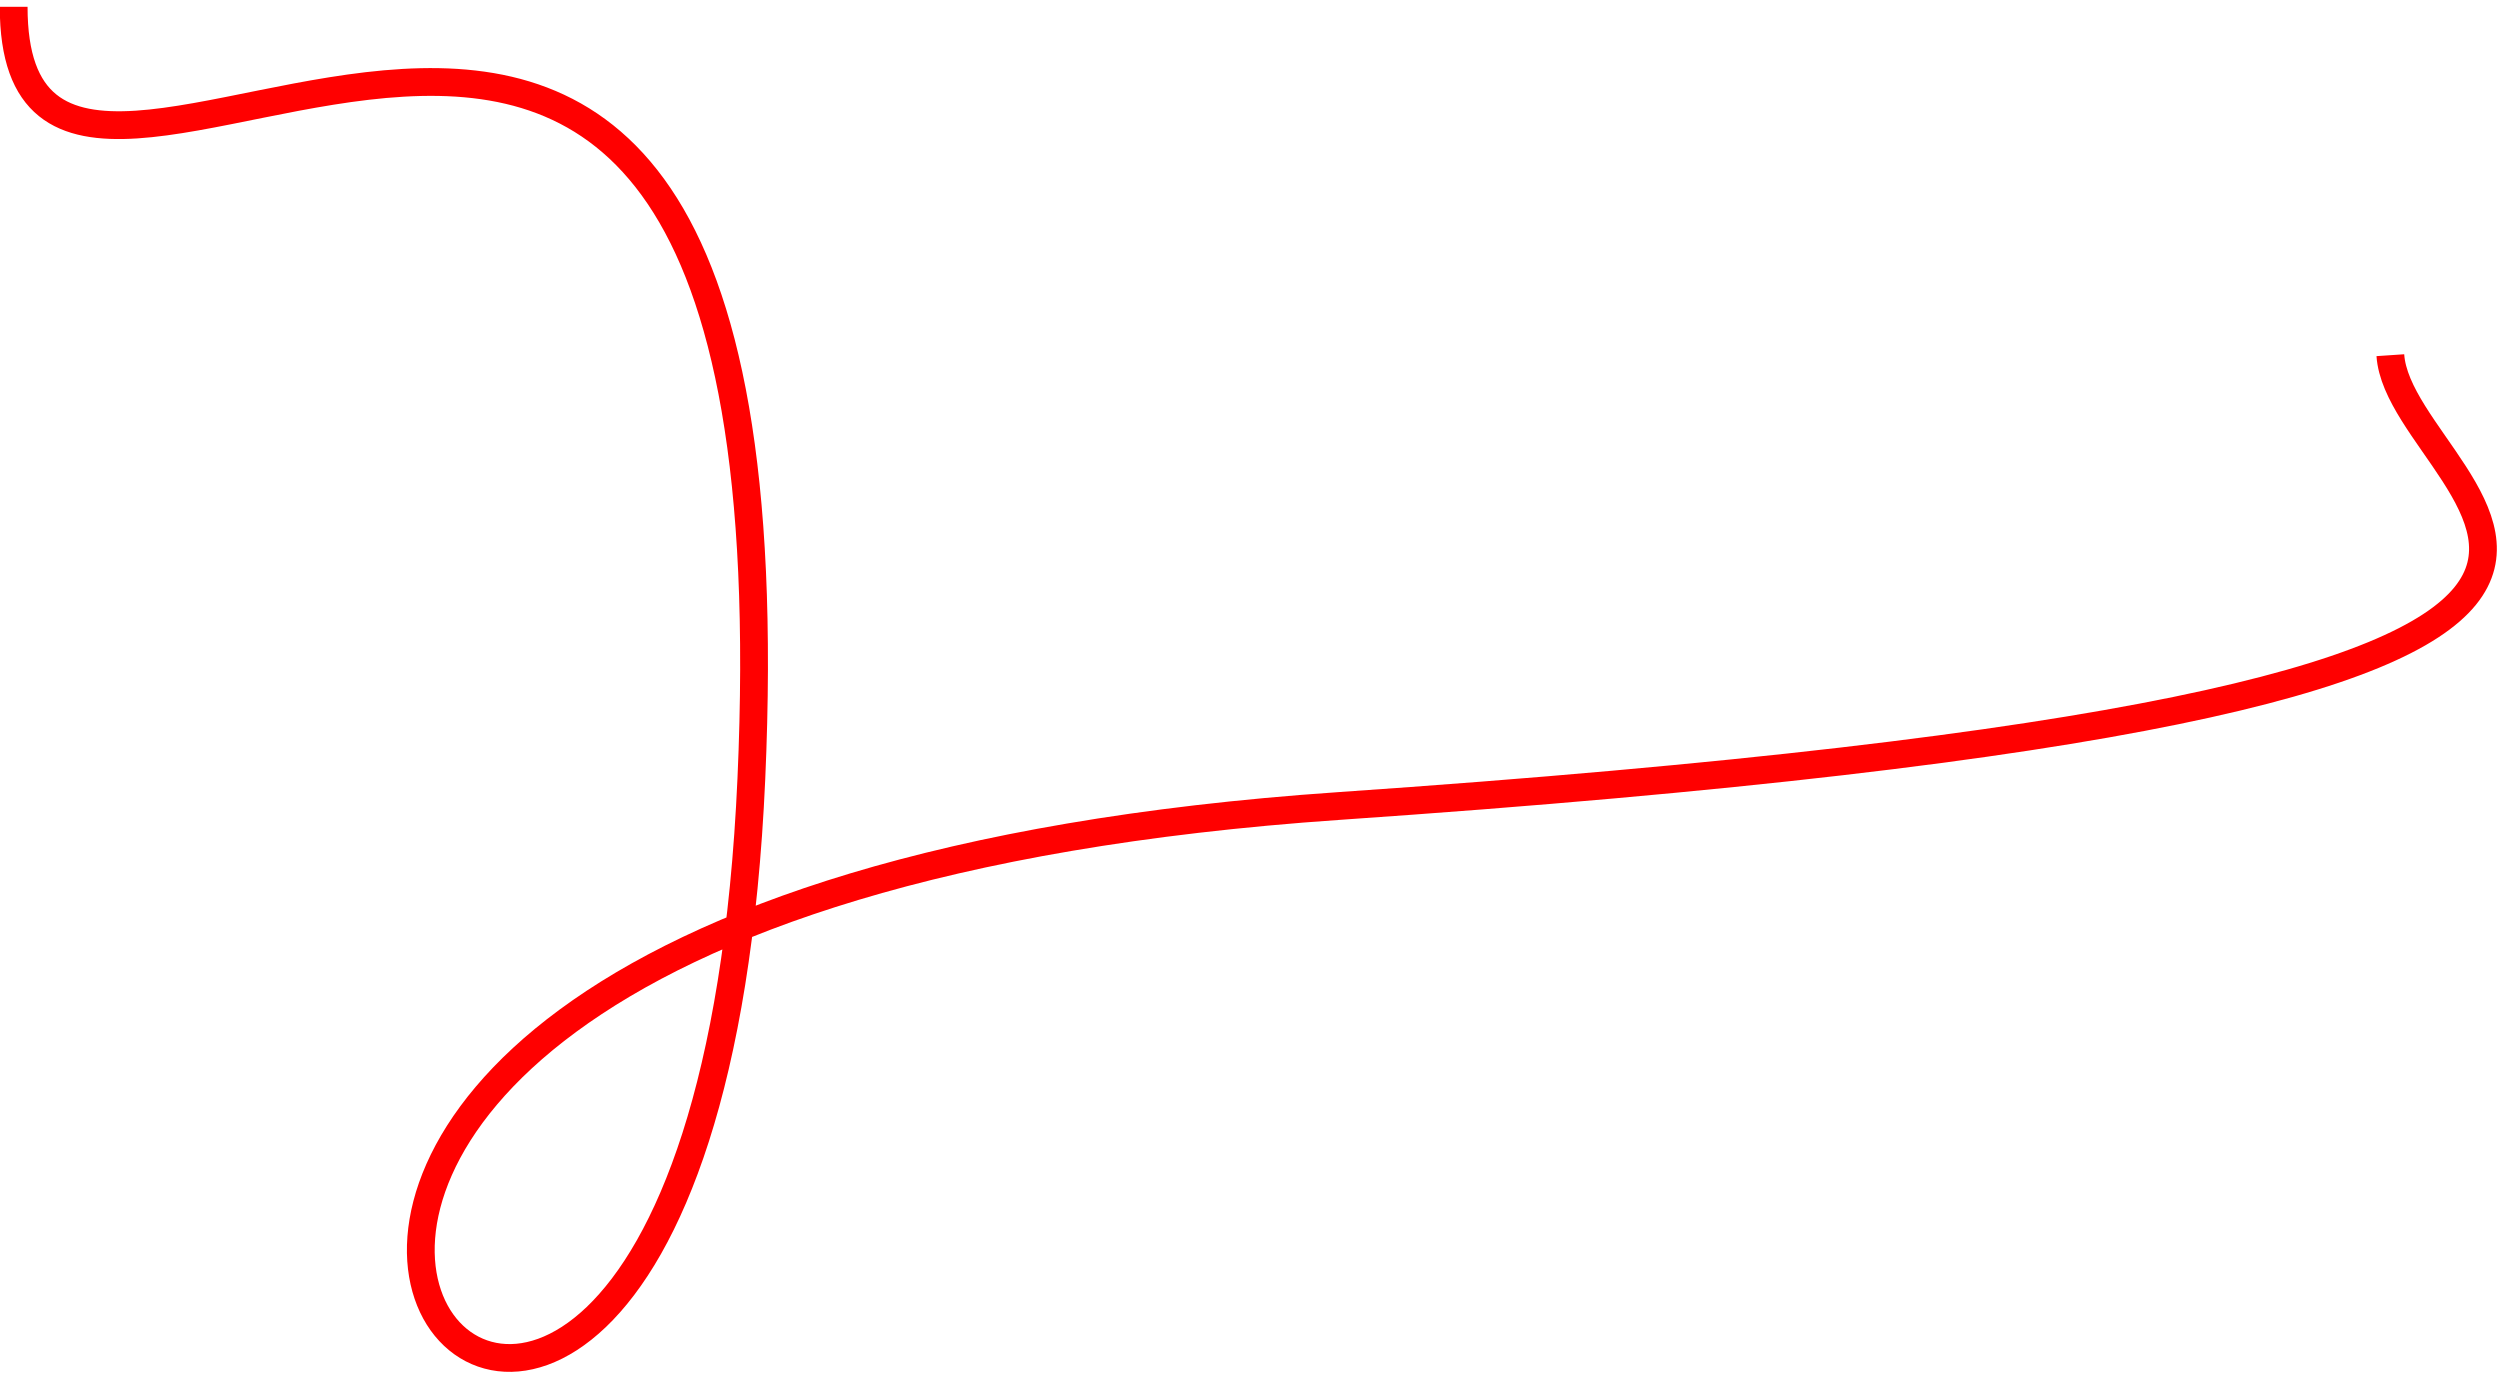 <?xml version="1.0" encoding="UTF-8"?> <svg xmlns="http://www.w3.org/2000/svg" viewBox="0 0 180.00 99.34" data-guides="{&quot;vertical&quot;:[],&quot;horizontal&quot;:[]}"><defs></defs><path fill="none" stroke="#ff0000" fill-opacity="1" stroke-width="2" stroke-opacity="1" id="tSvg7c9530f7e0" title="Path 1" d="M172.105 25.574C172.836 36.394 210.984 50.164 96.394 58.033C-18.197 65.902 50.164 144.59 54.098 56.066C58.033 -32.459 0.984 29.508 0.984 0.492"></path></svg> 